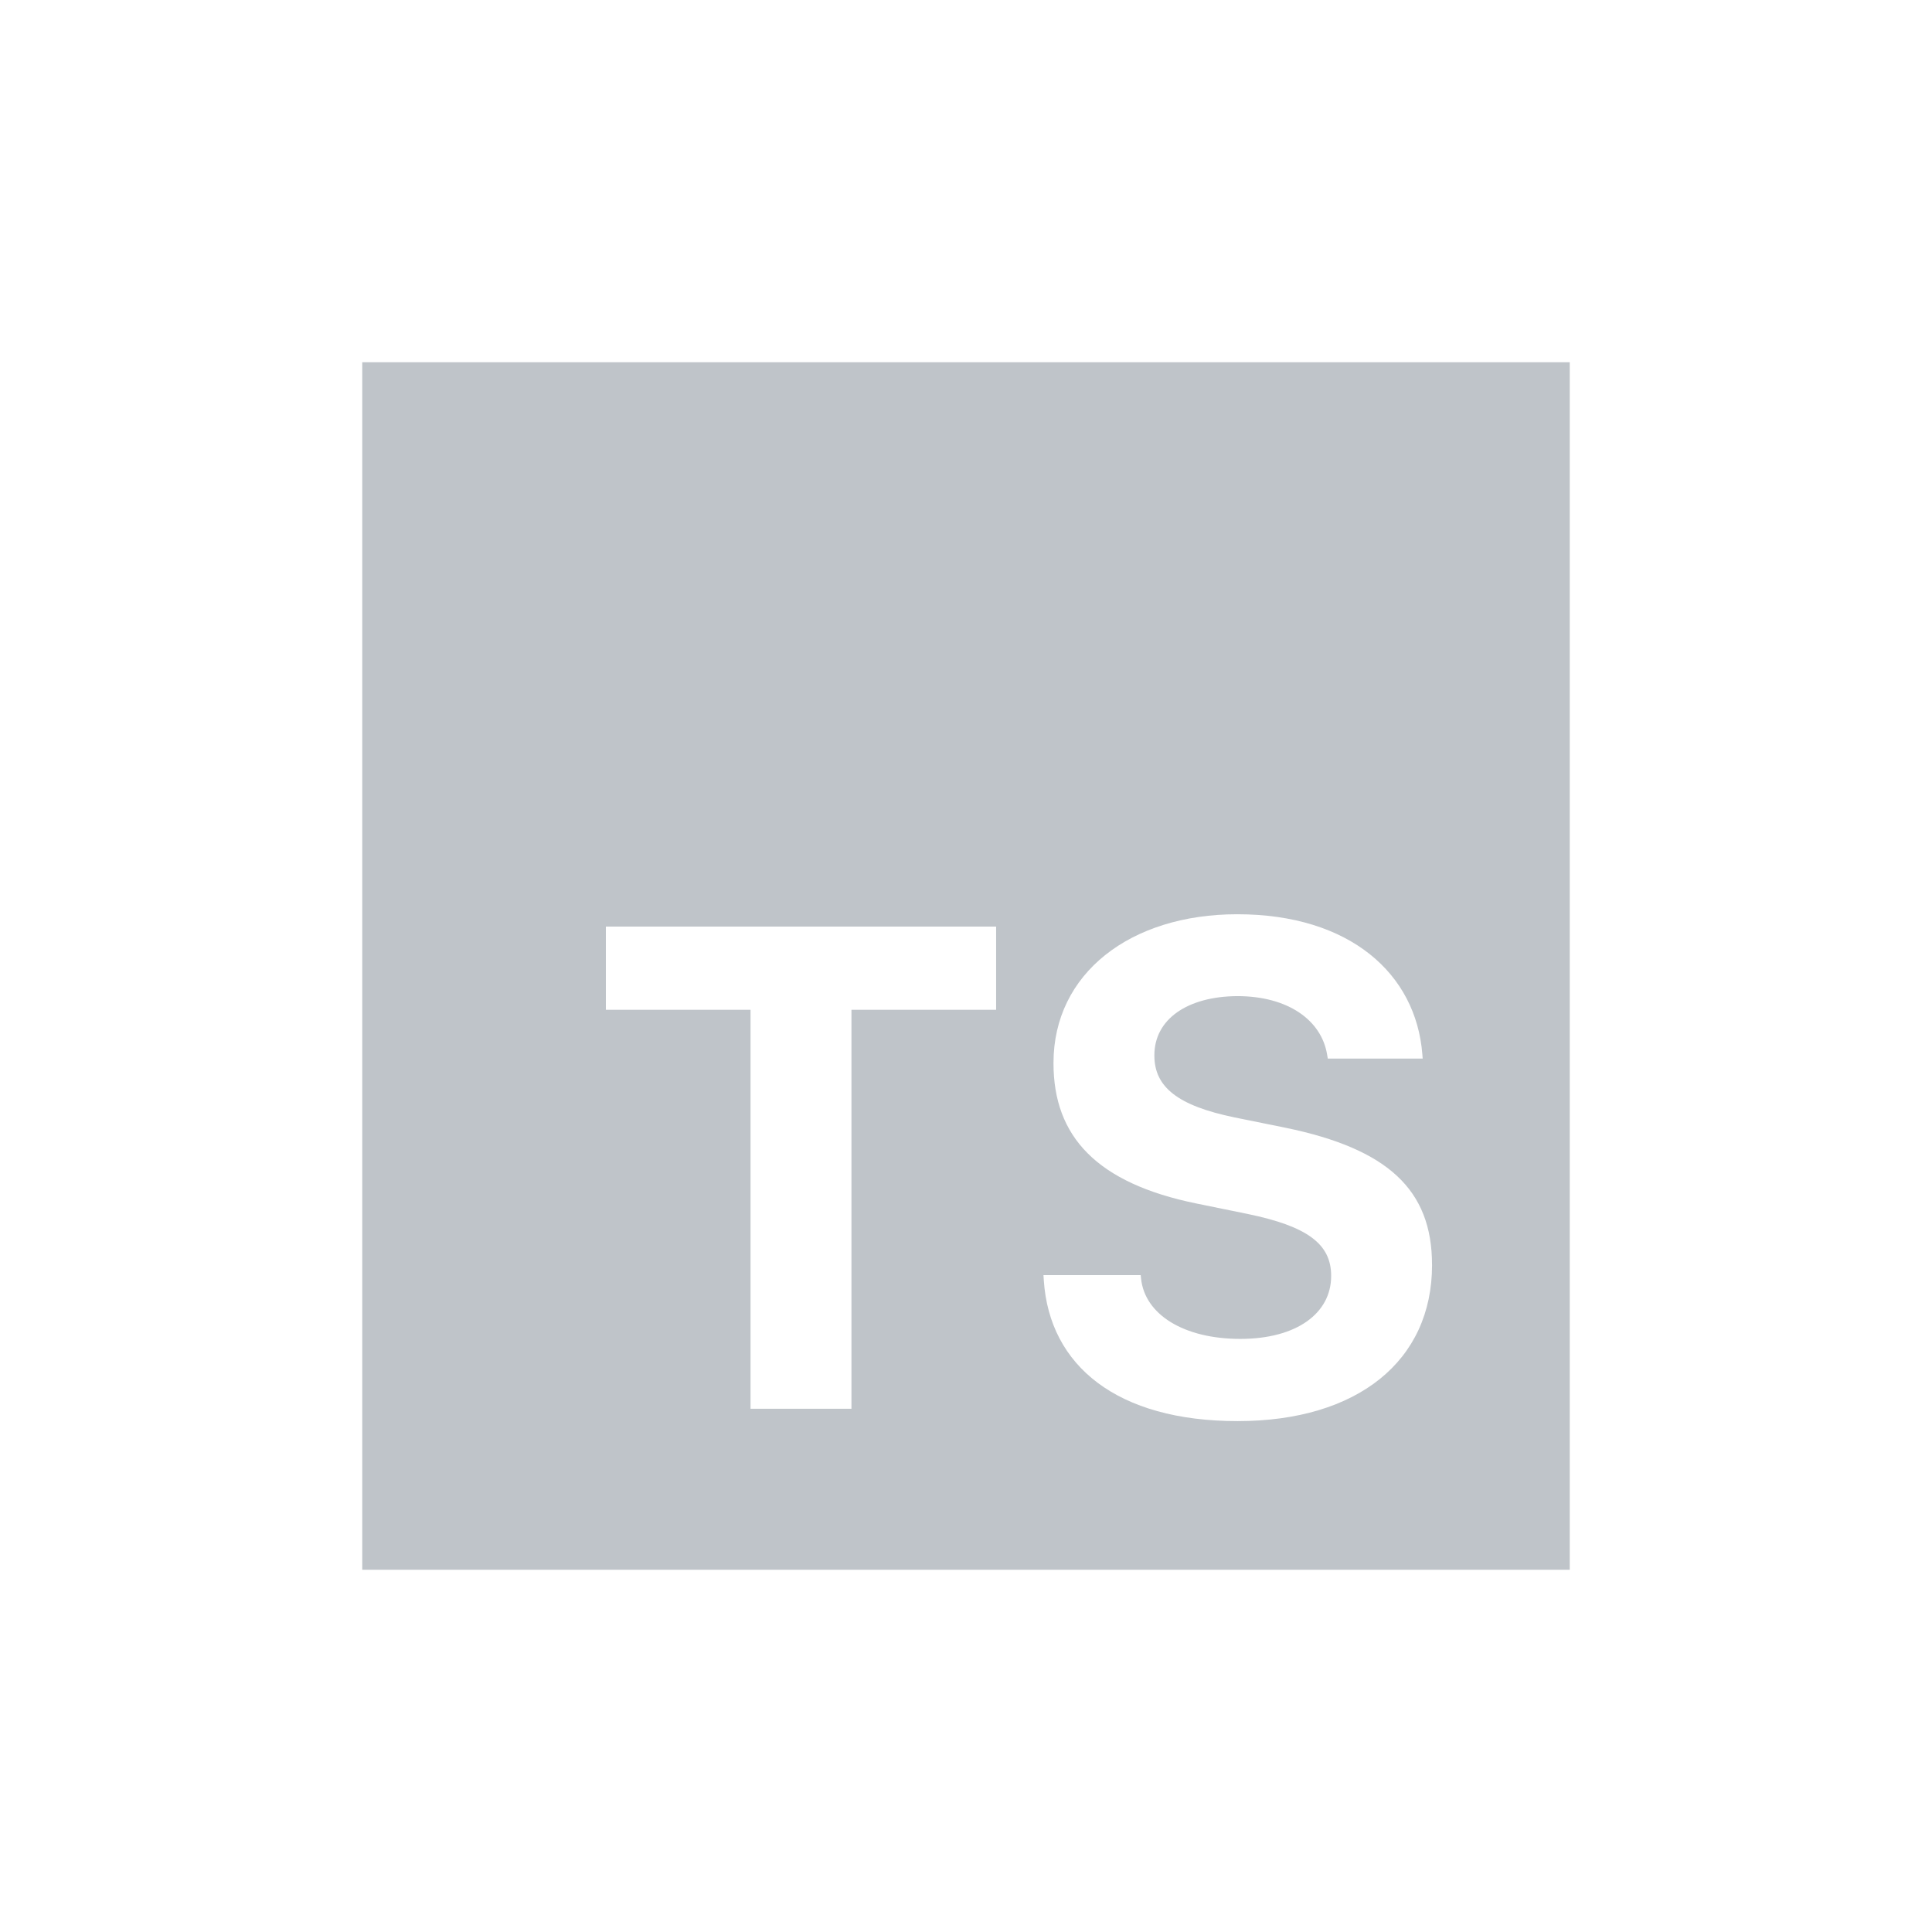 <?xml version="1.0" encoding="UTF-8"?>
<svg id="Layer_1" xmlns="http://www.w3.org/2000/svg" version="1.1" viewBox="0 0 800 800">
  <!-- Generator: Adobe Illustrator 29.5.1, SVG Export Plug-In . SVG Version: 2.1.0 Build 141)  -->
  <defs>
    <style>
      .st0 {
        fill: #bfc4c9;
        fill-rule: evenodd;
      }
    </style>
  </defs>
  <g id="SVGRepo_iconCarrier">
    <path class="st0" d="M650,150H150v500h500V150ZM352.56,583.33h-41.78v-165.19h-59.9v-34.45h161.59v34.45h-59.9v165.19ZM592.98,523.84c0,39.57-30.71,64.61-80.52,64.61s-77.89-22.83-80.24-58.25l-.14-2.21h40.26l.14,1.38c1.52,14.94,17.71,25.04,41.09,25.04s37.63-10.65,37.63-26.01v-.14c0-13.14-9.82-20.47-34.59-25.59l-21.03-4.29c-41.5-8.44-59.35-27.81-59.35-58.11v-.14c0-37.08,31.82-61.56,76.09-61.56,46.62,0,74.02,24.63,76.64,57.97l.14,1.8h-39.29l-.28-1.66c-2.35-14.25-16.19-24.21-37.22-24.21-20.61.14-34.31,9.54-34.31,24.49v.14c0,13.01,9.69,20.75,33.2,25.6l21.17,4.29c42.2,8.72,60.6,25.59,60.6,56.72v.14Z"/>
  </g>
</svg>